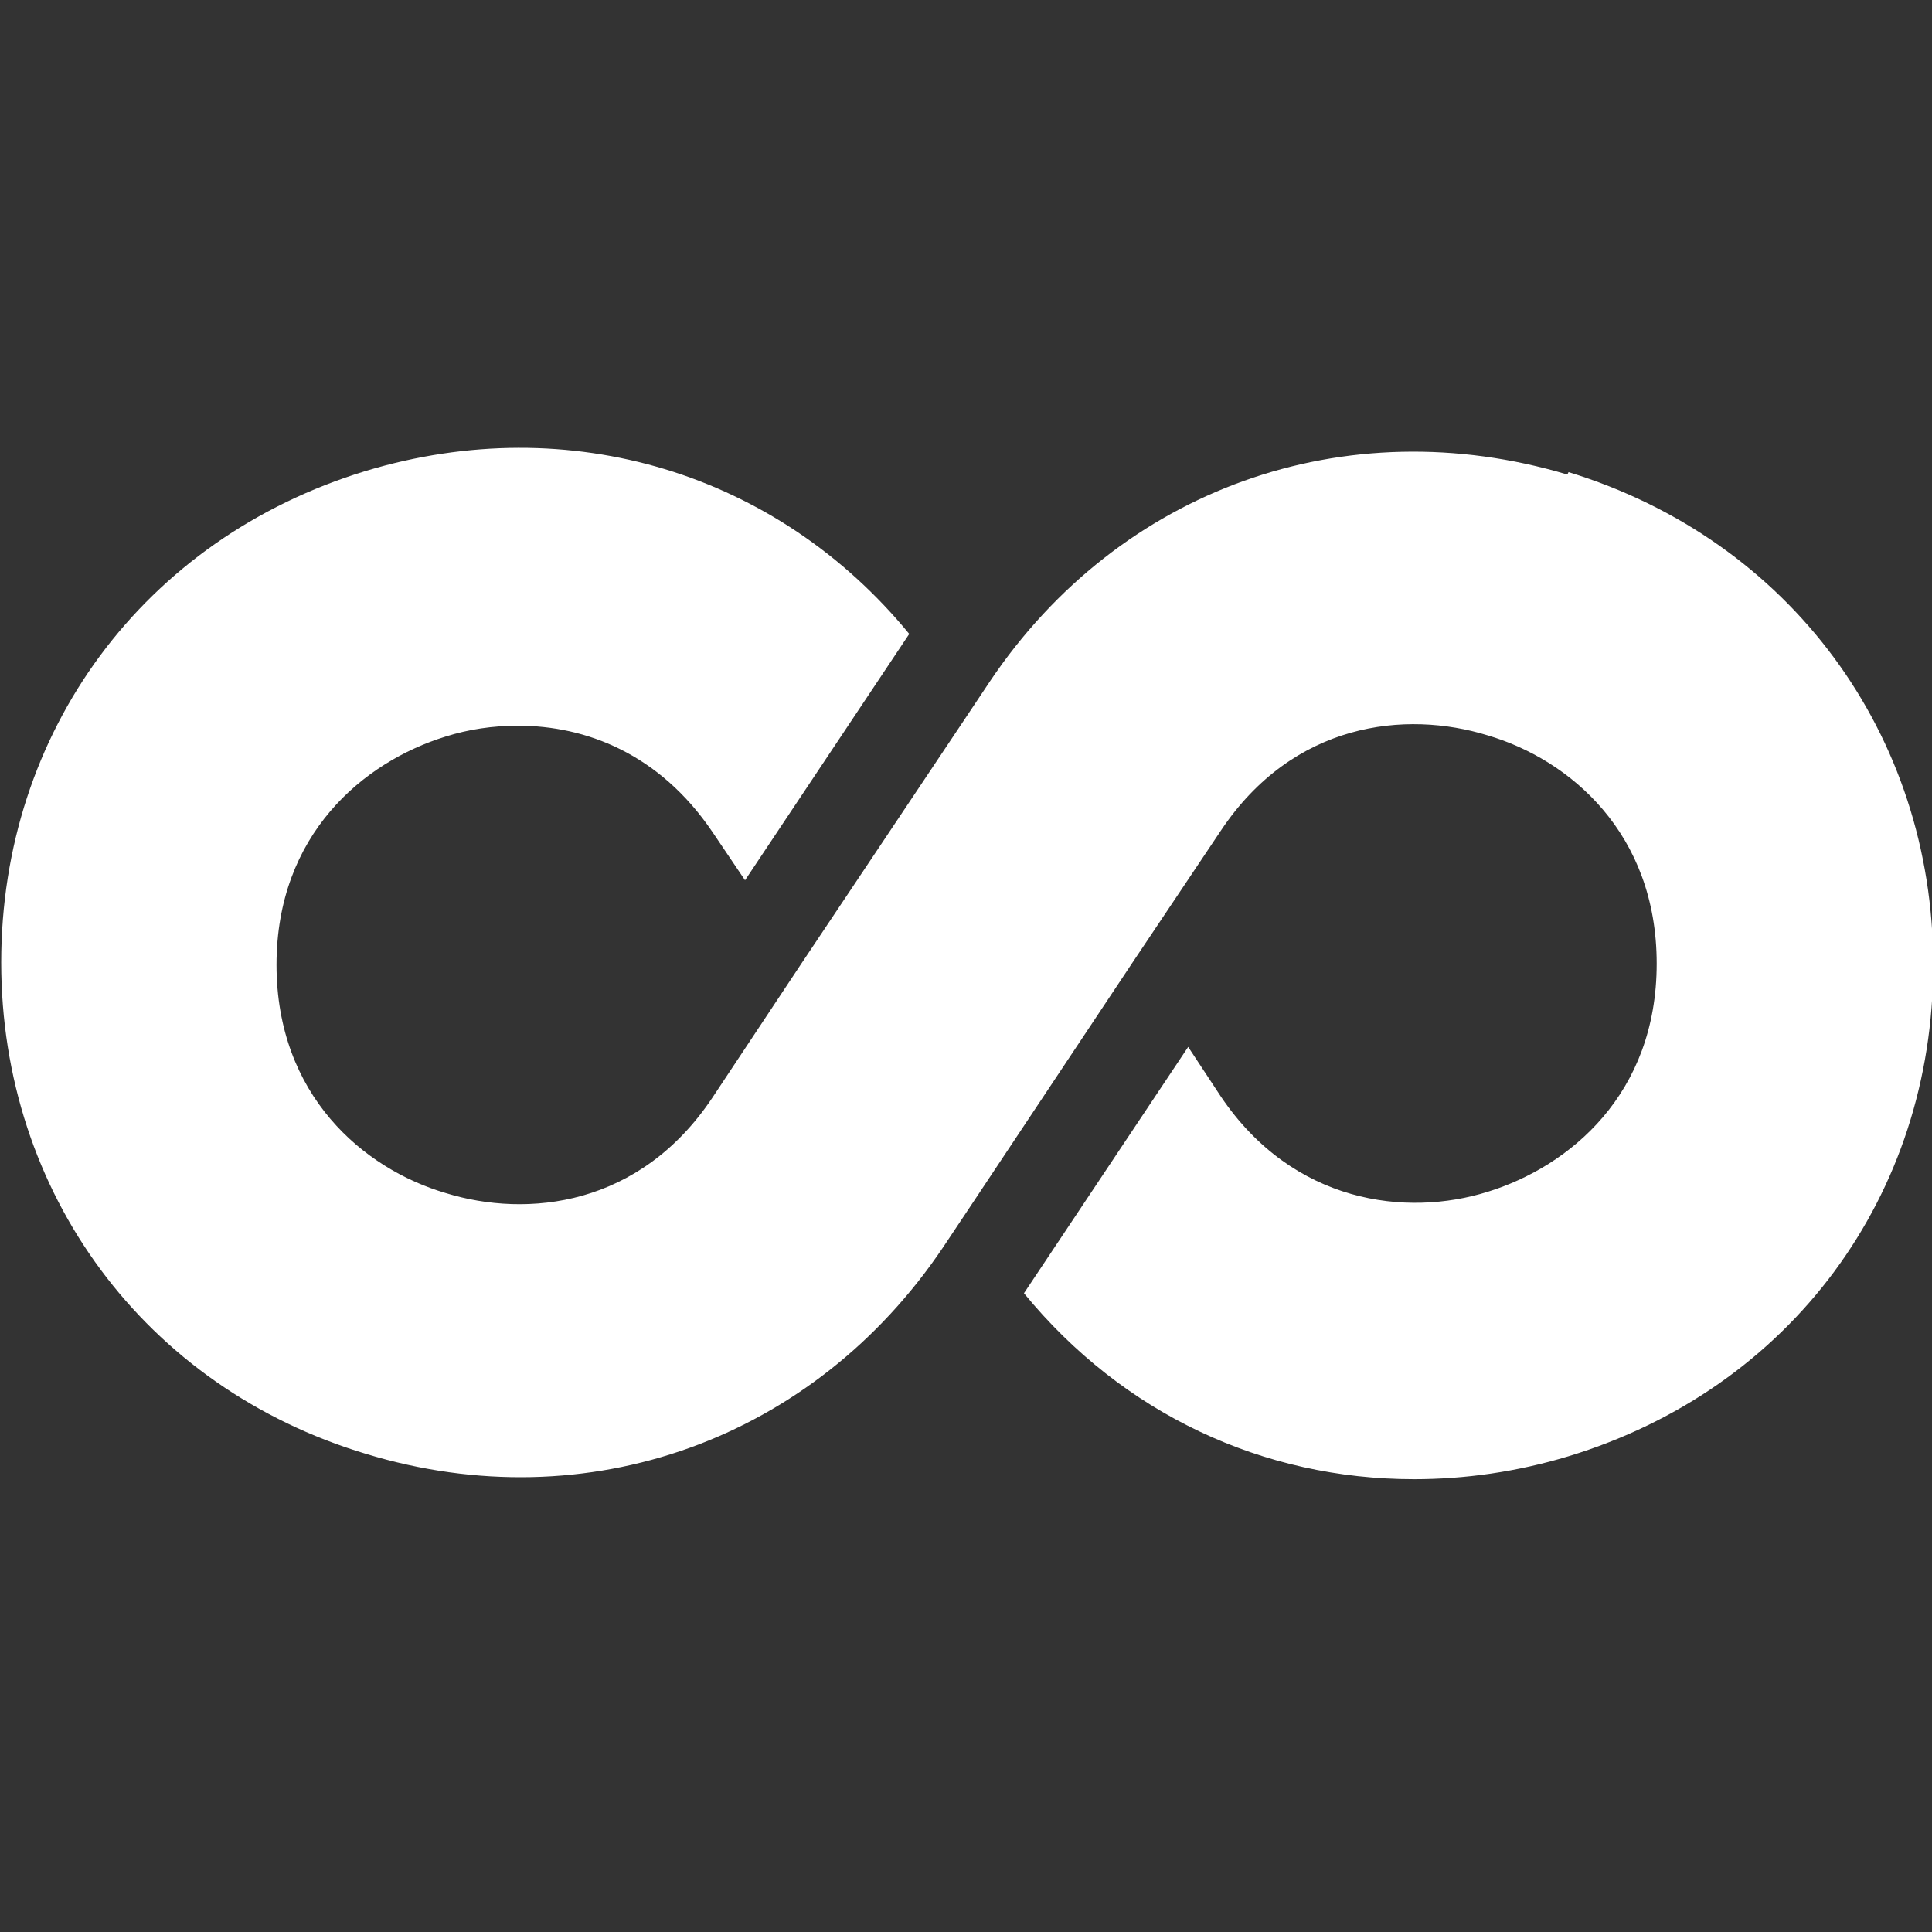 <?xml version="1.0" encoding="UTF-8"?>
<svg id="Layer_1" xmlns="http://www.w3.org/2000/svg" version="1.1" viewBox="0 0 16 16">
  <rect x="0" y="0" width="16" height="16" fill="#333333" stroke="none"/>
  <!-- Generator: Adobe Illustrator 29.0.1, SVG Export Plug-In . SVG Version: 2.1.0 Build 192)  -->
  <defs>
    <style>
      .st0 {
        fill: #fff;
      }
    </style>
  </defs>
  <path class="st0" d="M12.98,3.93c-1.84-.55-3.71.12-4.78,1.71l-.2.3h0s-1.37,2.05-1.37,2.05c0,0,0,0,0,0h0s-.73,1.1-.73,1.1c-.6.9-1.53,1-2.21.79-.68-.2-1.4-.81-1.4-1.89s.72-1.68,1.4-1.89c.19-.06.39-.09.6-.09.56,0,1.17.23,1.61.88l.27.4,1.36-2.04c-1.09-1.33-2.81-1.86-4.5-1.35-1.84.56-3.02,2.16-3.02,4.07s1.19,3.52,3.02,4.07c1.84.56,3.71-.12,4.78-1.71l.2-.3,1.37-2.06.73-1.09c.6-.9,1.53-1,2.21-.79.68.2,1.4.81,1.4,1.89s-.72,1.68-1.4,1.89c-.67.21-1.61.1-2.21-.79l-.27-.41-1.36,2.04c.82,1,1.98,1.54,3.23,1.54.42,0,.85-.06,1.28-.19,1.84-.56,3.02-2.16,3.02-4.07s-1.19-3.52-3.02-4.08Z"/>
</svg>
